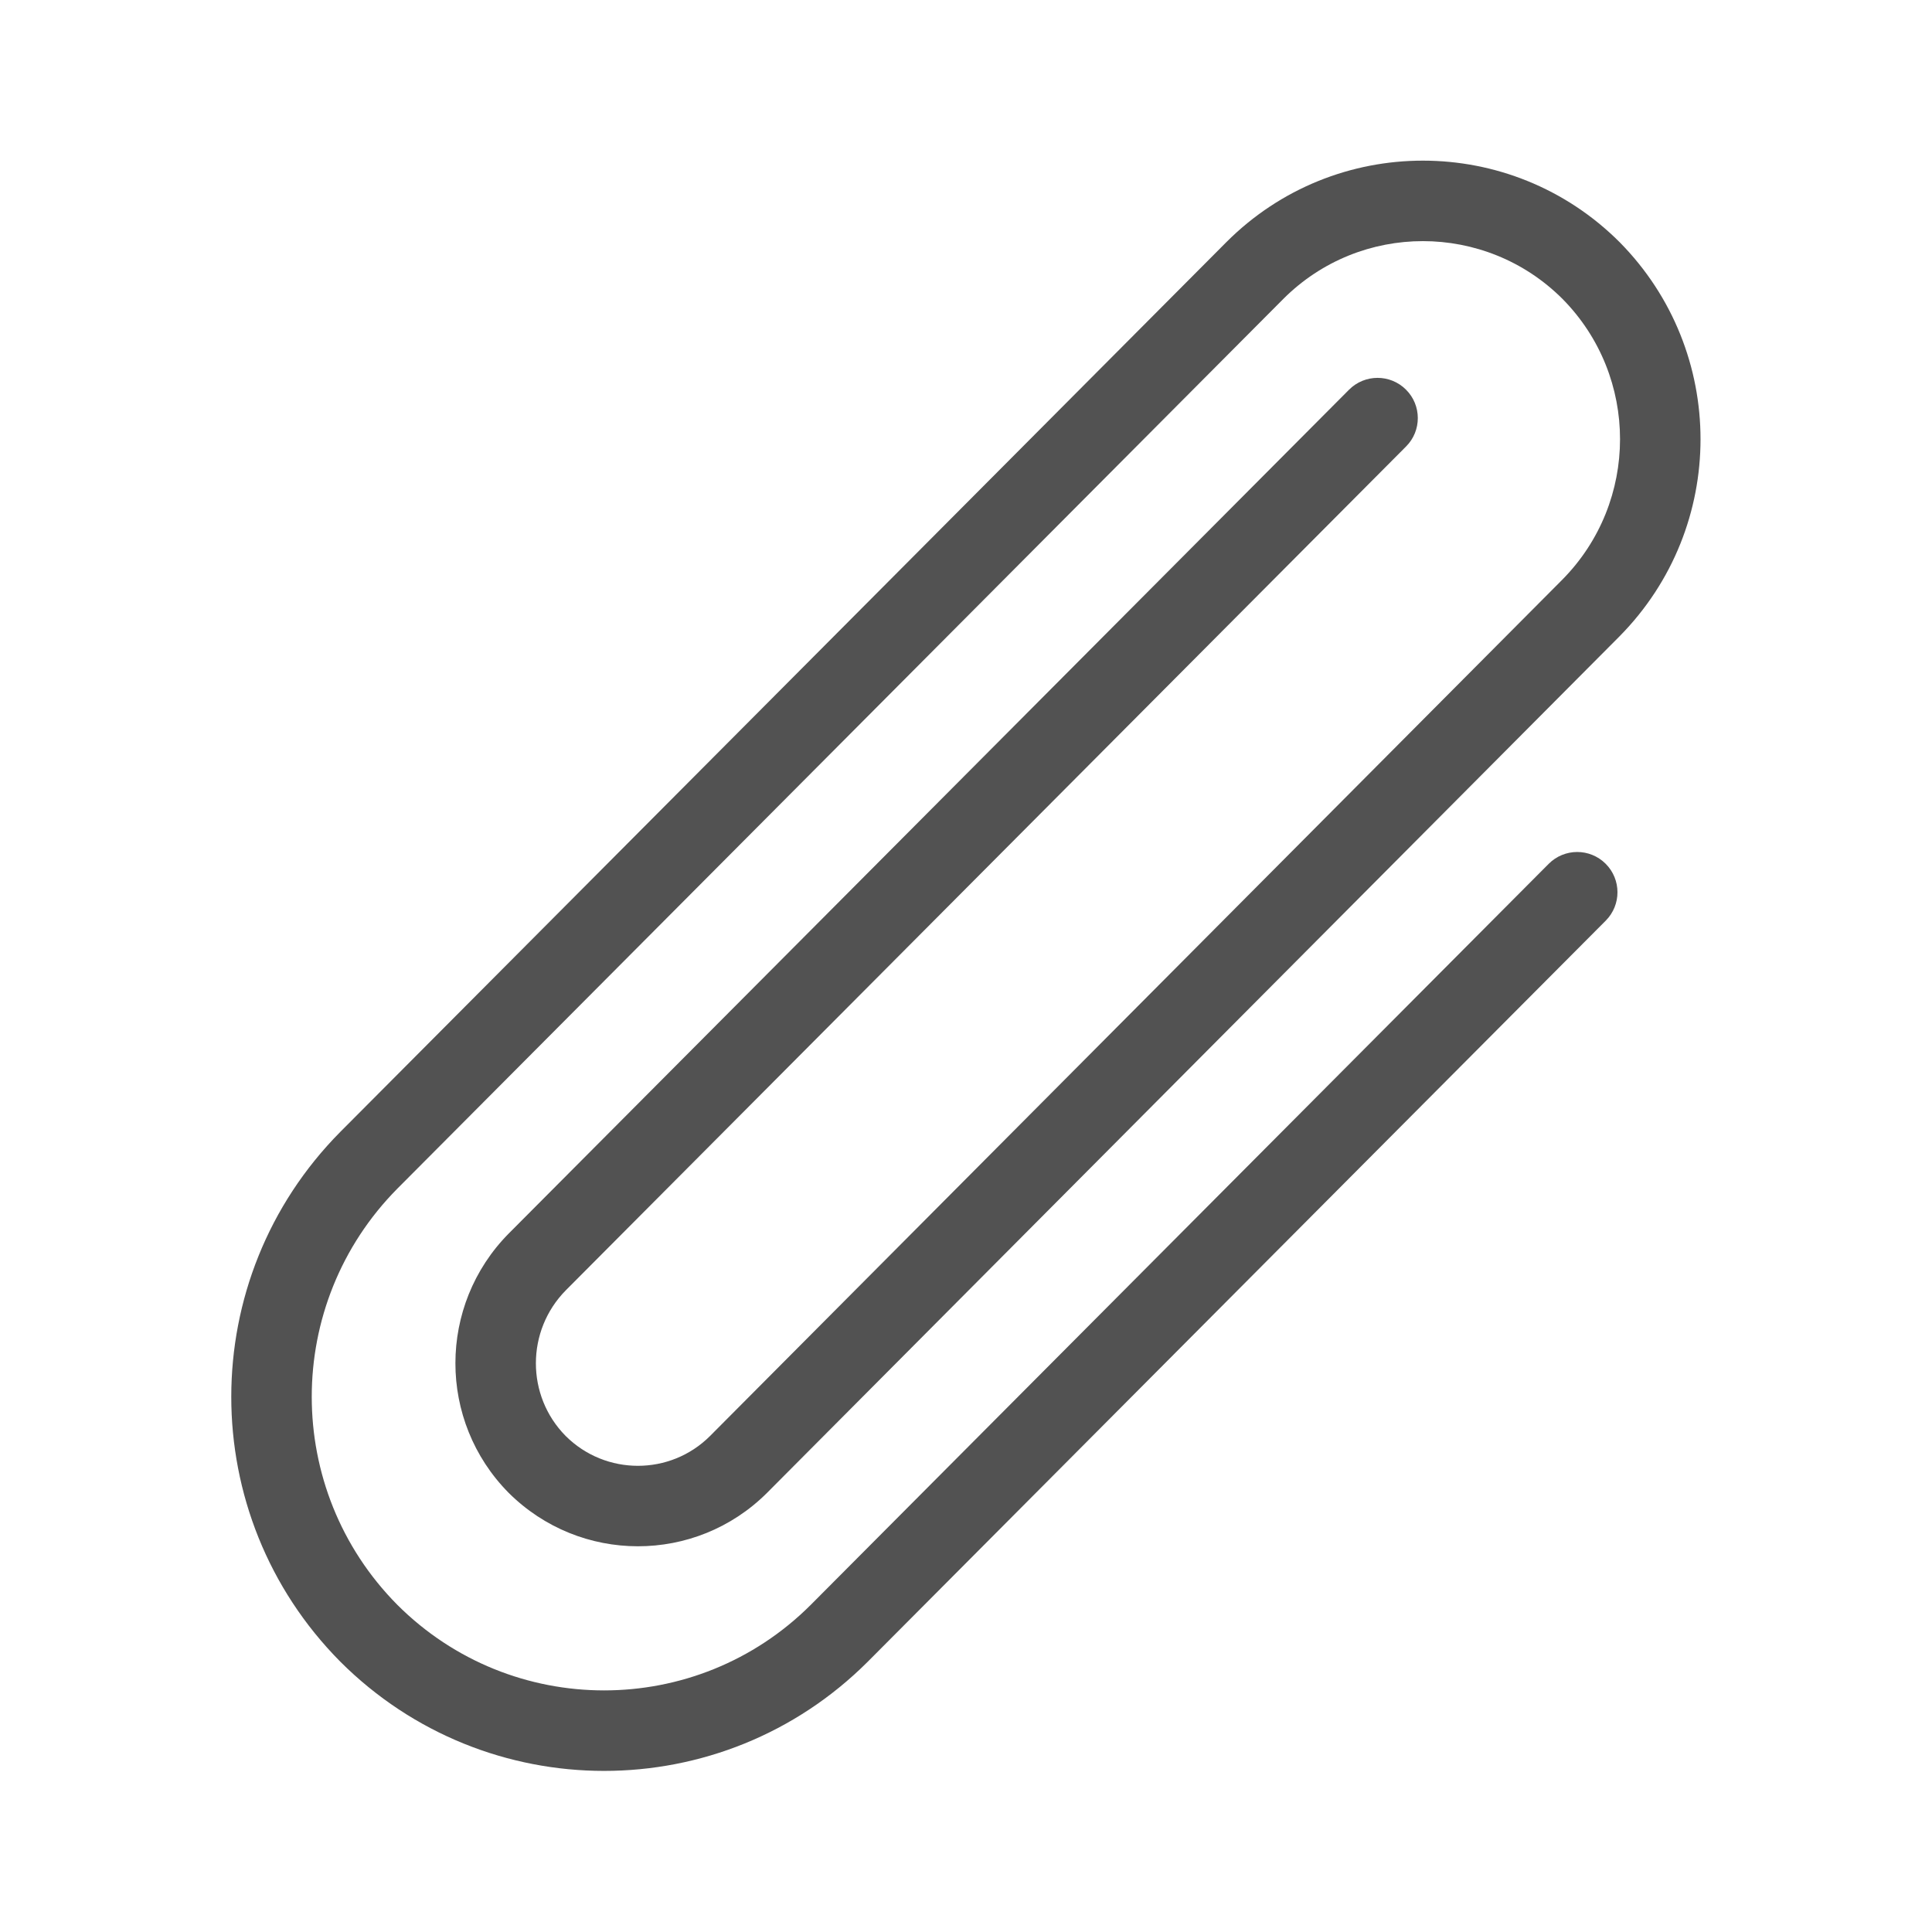 <svg xmlns="http://www.w3.org/2000/svg" width="32" height="32" viewBox="0 0 32 32">
  <g fill="none" fill-rule="evenodd">
    <path fill="#525252" d="M25.651,14.308 L13.429,26.581 C11.538,28.471 8.472,28.471 6.58,26.58 C4.691,24.673 4.691,21.597 6.582,19.687 L21.257,4.95 C22.533,3.675 24.603,3.675 25.88,4.951 C27.151,6.238 27.151,8.312 25.877,9.601 L11.759,23.786 C11.1,24.443 10.03,24.443 9.369,23.784 C8.711,23.118 8.711,22.04 9.373,21.37 L23.289,7.395 C23.549,7.135 23.548,6.712 23.287,6.453 C23.026,6.193 22.604,6.194 22.344,6.455 L8.426,20.431 C7.249,21.622 7.249,23.536 8.424,24.725 C9.61,25.906 11.52,25.906 12.702,24.729 L26.824,10.54 C28.613,8.73 28.613,5.82 26.826,4.011 C25.025,2.211 22.111,2.211 20.314,4.009 L5.636,18.748 C3.229,21.178 3.229,25.092 5.635,27.521 C8.05,29.935 11.96,29.935 14.373,27.523 L26.596,15.249 C26.856,14.988 26.855,14.566 26.594,14.306 C26.333,14.046 25.911,14.047 25.651,14.308 Z"/>
    <rect width="32" height="32"/>
  </g>
</svg>
